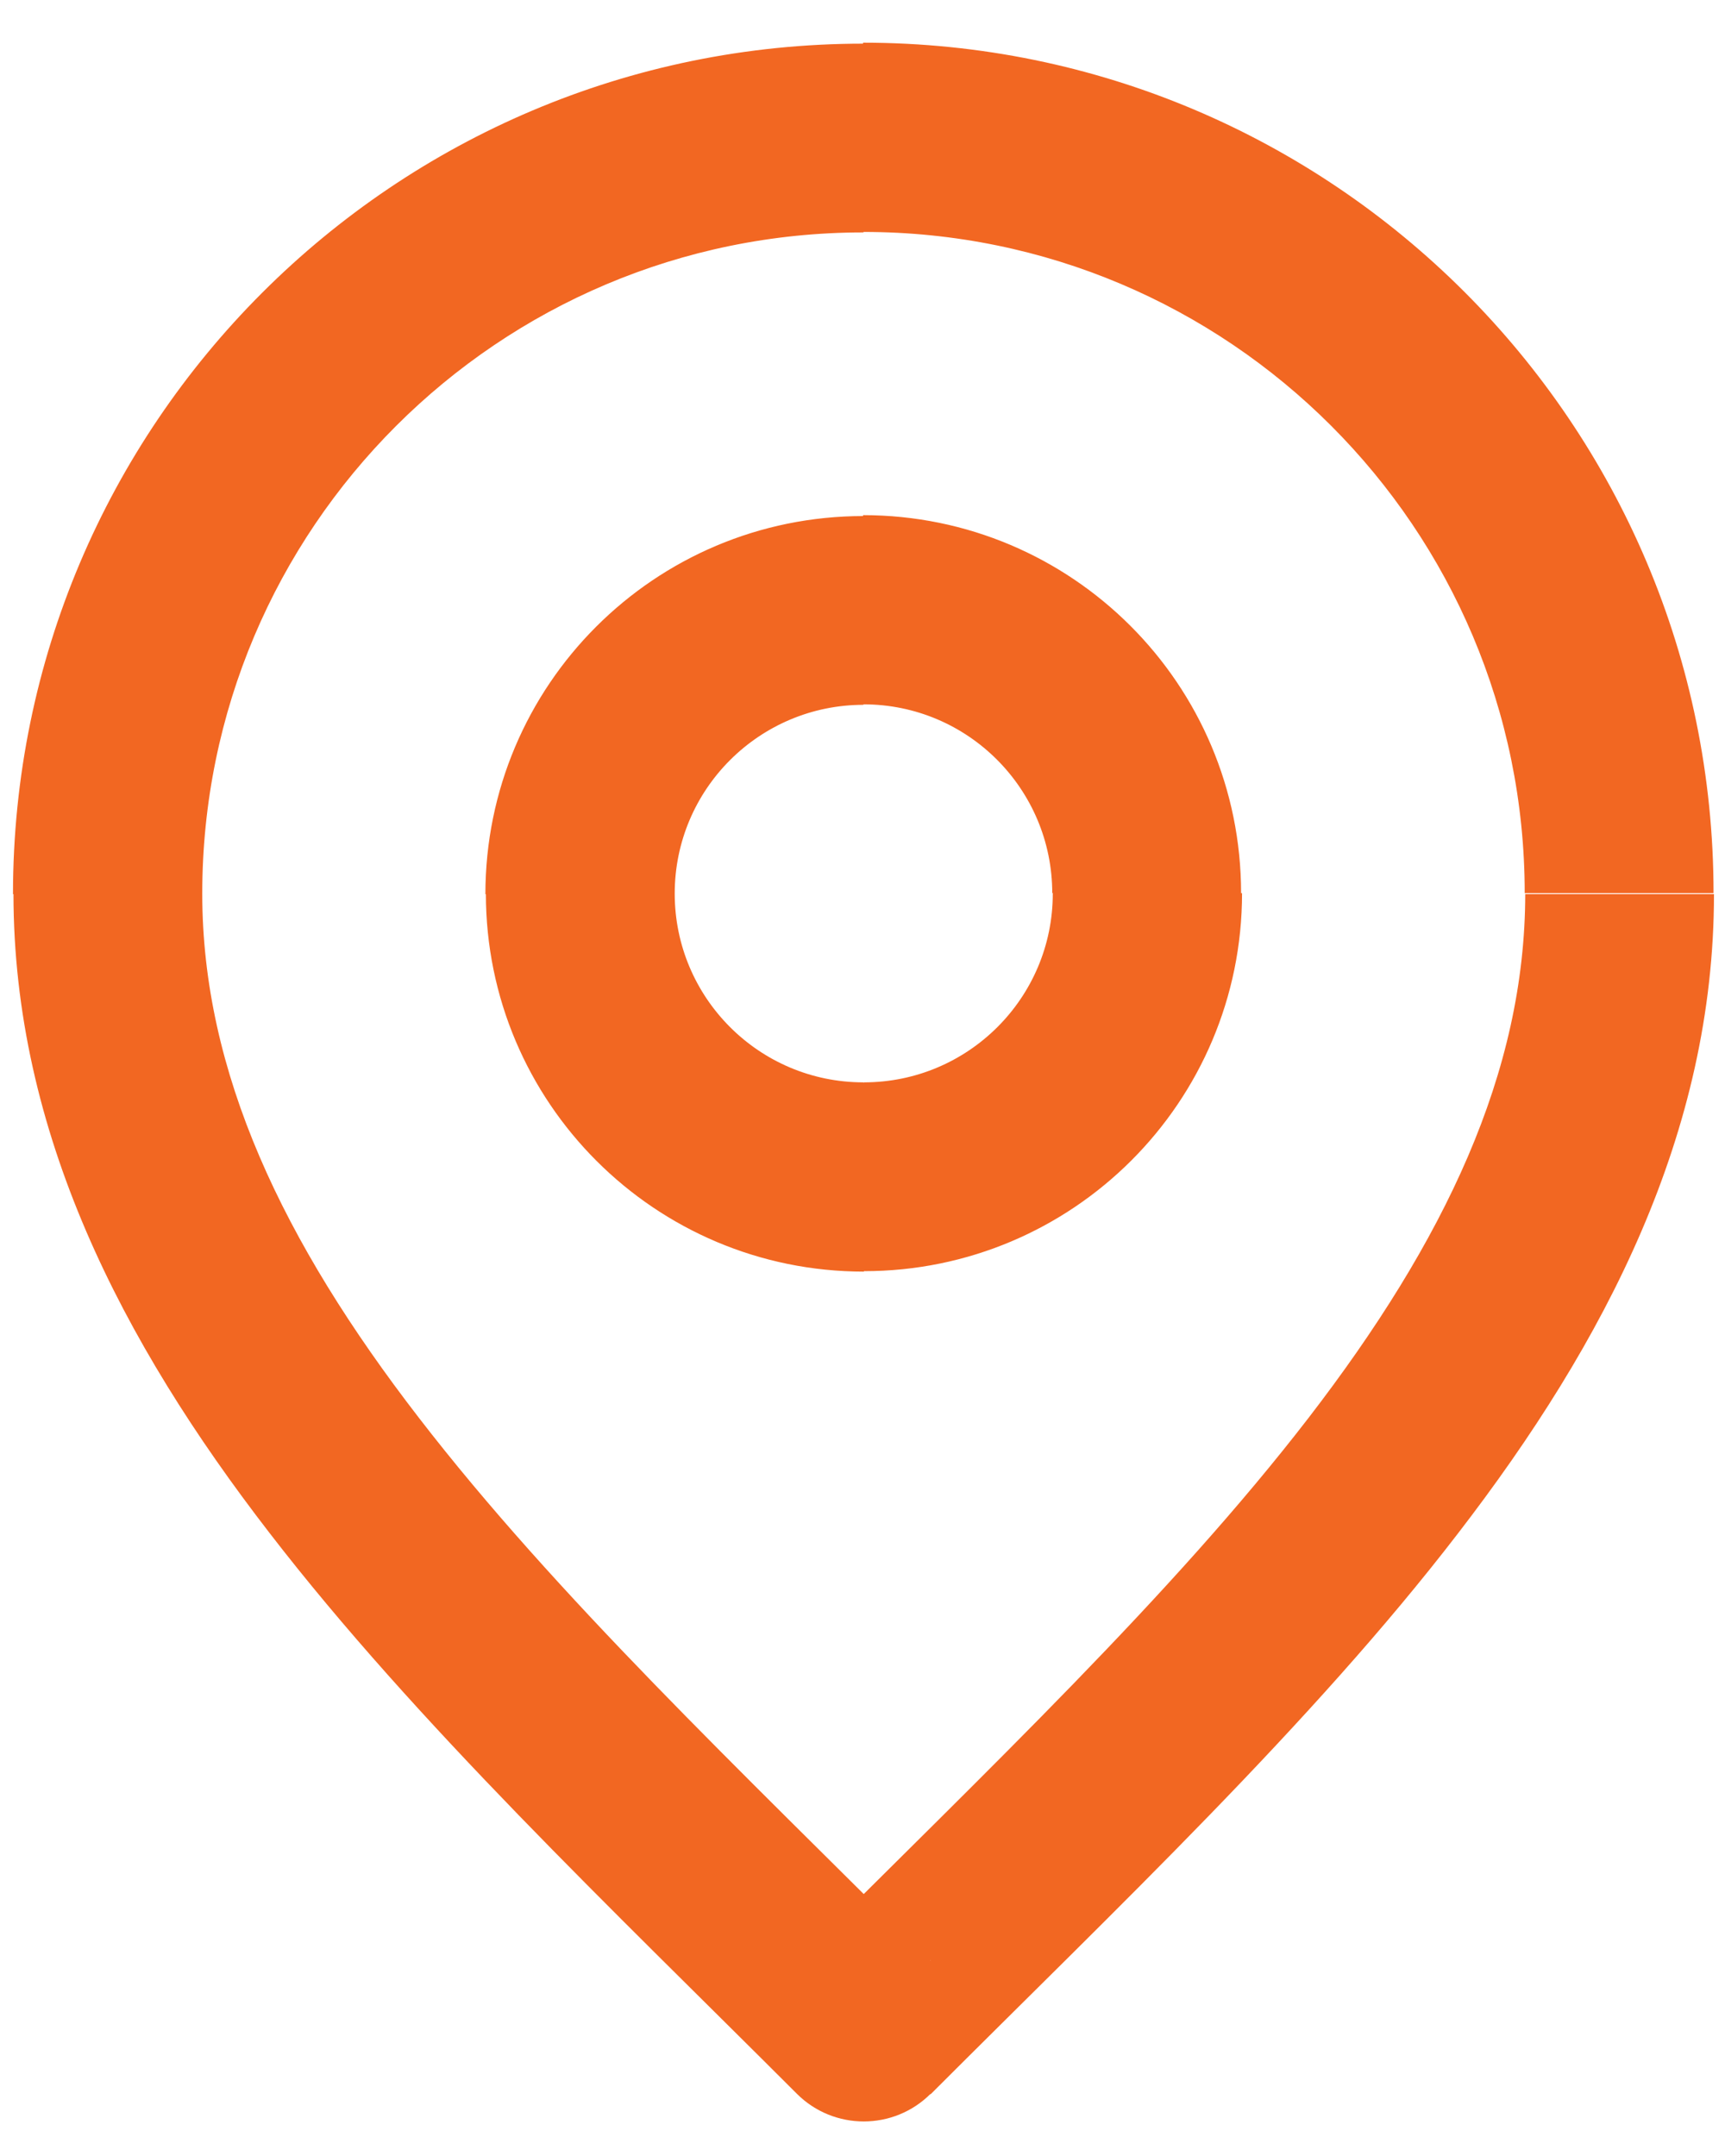 <svg width="36" height="45" viewBox="0 0 36 45" fill="none" xmlns="http://www.w3.org/2000/svg">
<path d="M18.02 4.841C25.64 4.841 31.82 11.021 31.82 18.642H35.761C35.761 8.841 27.811 0.891 18.011 0.891V4.831L18.02 4.841ZM4.221 18.651C4.221 11.031 10.4 4.851 18.02 4.851V0.911C8.221 0.911 0.271 8.861 0.271 18.662H4.211L4.221 18.651ZM19.421 40.922C15.411 36.911 11.601 33.301 8.741 29.591C5.901 25.912 4.221 22.381 4.221 18.651H0.281C0.281 23.631 2.541 28.002 5.621 31.991C8.681 35.962 12.761 39.831 16.631 43.702L19.421 40.911V40.922ZM31.831 18.651C31.831 22.381 30.151 25.901 27.311 29.591C24.451 33.301 20.64 36.911 16.631 40.922L19.421 43.712C23.3 39.831 27.381 35.971 30.43 32.002C33.511 28.002 35.77 23.642 35.77 18.662H31.831V18.651ZM18.02 14.701C20.201 14.701 21.96 16.471 21.96 18.642H25.901C25.901 14.281 22.37 10.752 18.011 10.752V14.691L18.02 14.701ZM14.081 18.651C14.081 16.471 15.851 14.711 18.02 14.711V10.771C13.661 10.771 10.13 14.302 10.13 18.662H14.07L14.081 18.651ZM18.02 22.591C15.841 22.591 14.081 20.822 14.081 18.651H10.14C10.14 23.012 13.671 26.541 18.03 26.541V22.602L18.02 22.591ZM21.971 18.651C21.971 20.831 20.201 22.591 18.03 22.591V26.532C22.39 26.532 25.921 23.002 25.921 18.642H21.98L21.971 18.651ZM18.02 42.312L16.631 43.702C17.401 44.471 18.651 44.471 19.421 43.702L18.03 42.312H18.02Z" fill="#F26722"/>
</svg>

